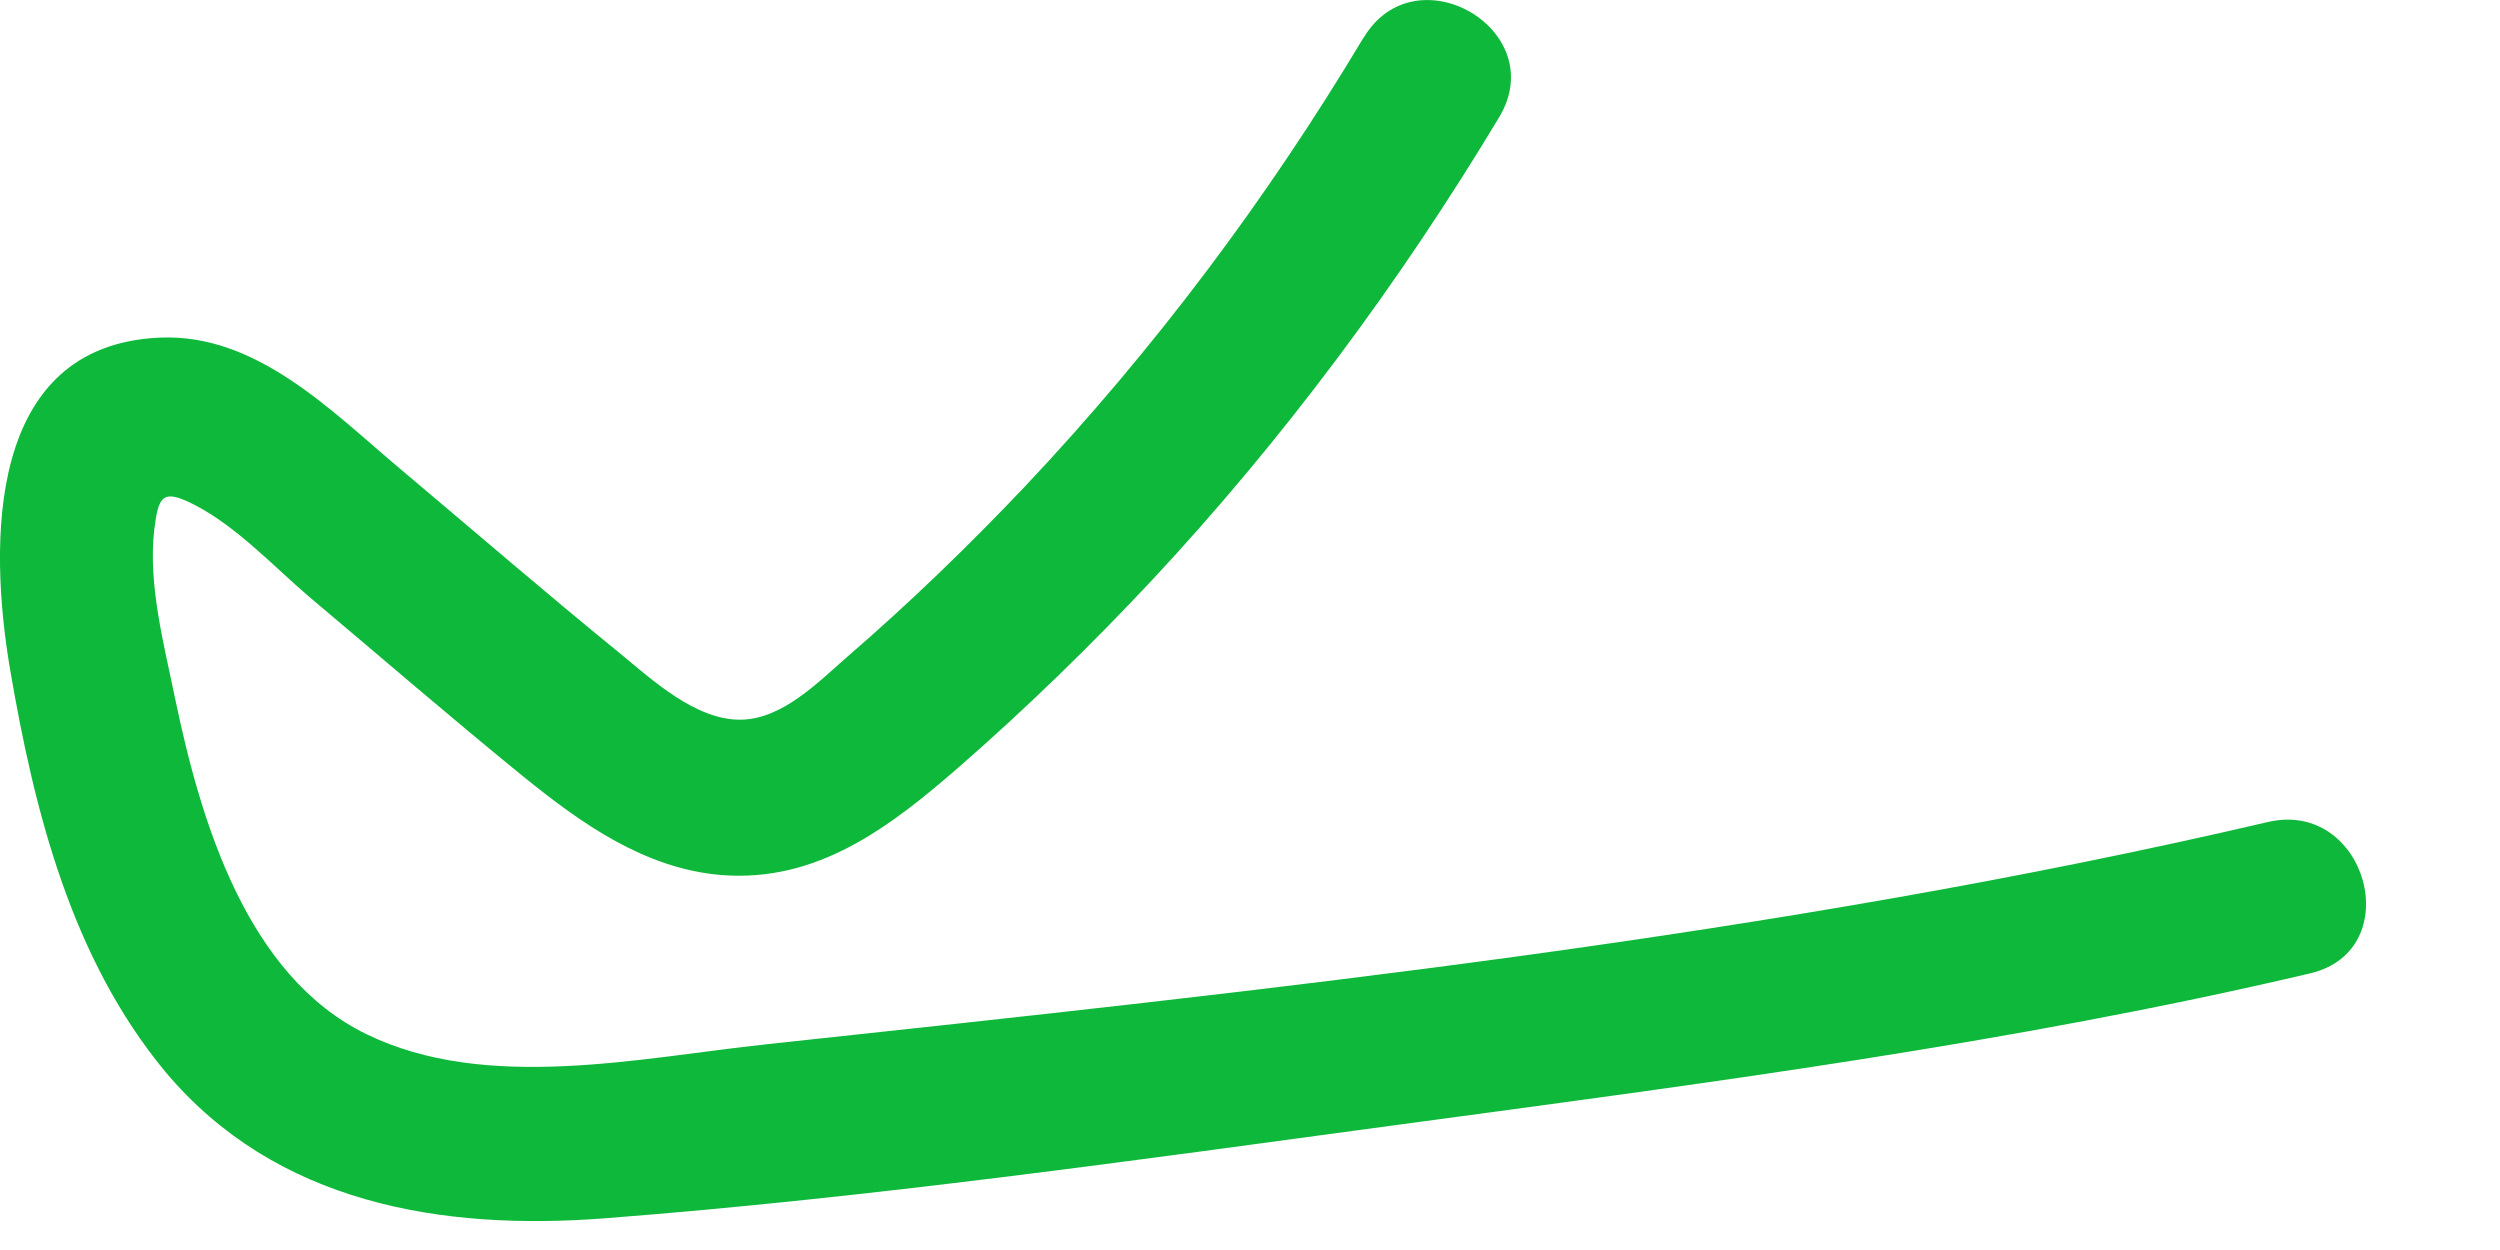 <?xml version="1.0" encoding="utf-8"?>
<svg xmlns="http://www.w3.org/2000/svg" fill="none" height="100%" overflow="visible" preserveAspectRatio="none" style="display: block;" viewBox="0 0 16 8" width="100%">
<path d="M8.724 0.245C8.106 1.278 7.385 2.238 6.56 3.113C6.197 3.496 5.818 3.862 5.422 4.204C5.234 4.368 5.006 4.603 4.741 4.606C4.453 4.61 4.174 4.351 3.966 4.18C3.493 3.795 3.03 3.395 2.564 3.003C2.124 2.634 1.641 2.13 1.017 2.161C-0.093 2.214 -0.07 3.489 0.064 4.281C0.219 5.19 0.457 6.133 1.057 6.858C1.765 7.703 2.826 7.878 3.872 7.797C5.57 7.666 7.271 7.425 8.959 7.197C10.904 6.935 12.87 6.68 14.783 6.23C15.414 6.083 15.145 5.113 14.514 5.261C11.374 5.995 8.11 6.338 4.909 6.683C4.094 6.77 3.111 6.992 2.346 6.619C1.581 6.247 1.286 5.264 1.121 4.472C1.051 4.13 0.947 3.744 0.987 3.392C1.014 3.17 1.041 3.127 1.245 3.231C1.517 3.372 1.749 3.623 1.977 3.818C2.436 4.204 2.889 4.596 3.352 4.972C3.721 5.271 4.127 5.559 4.614 5.6C5.231 5.65 5.694 5.294 6.134 4.912C6.573 4.529 6.979 4.133 7.372 3.714C8.217 2.808 8.959 1.808 9.596 0.748C9.928 0.191 9.059 -0.315 8.727 0.242L8.724 0.245Z" fill="#0EB83A" id="Vector"/>
</svg>
